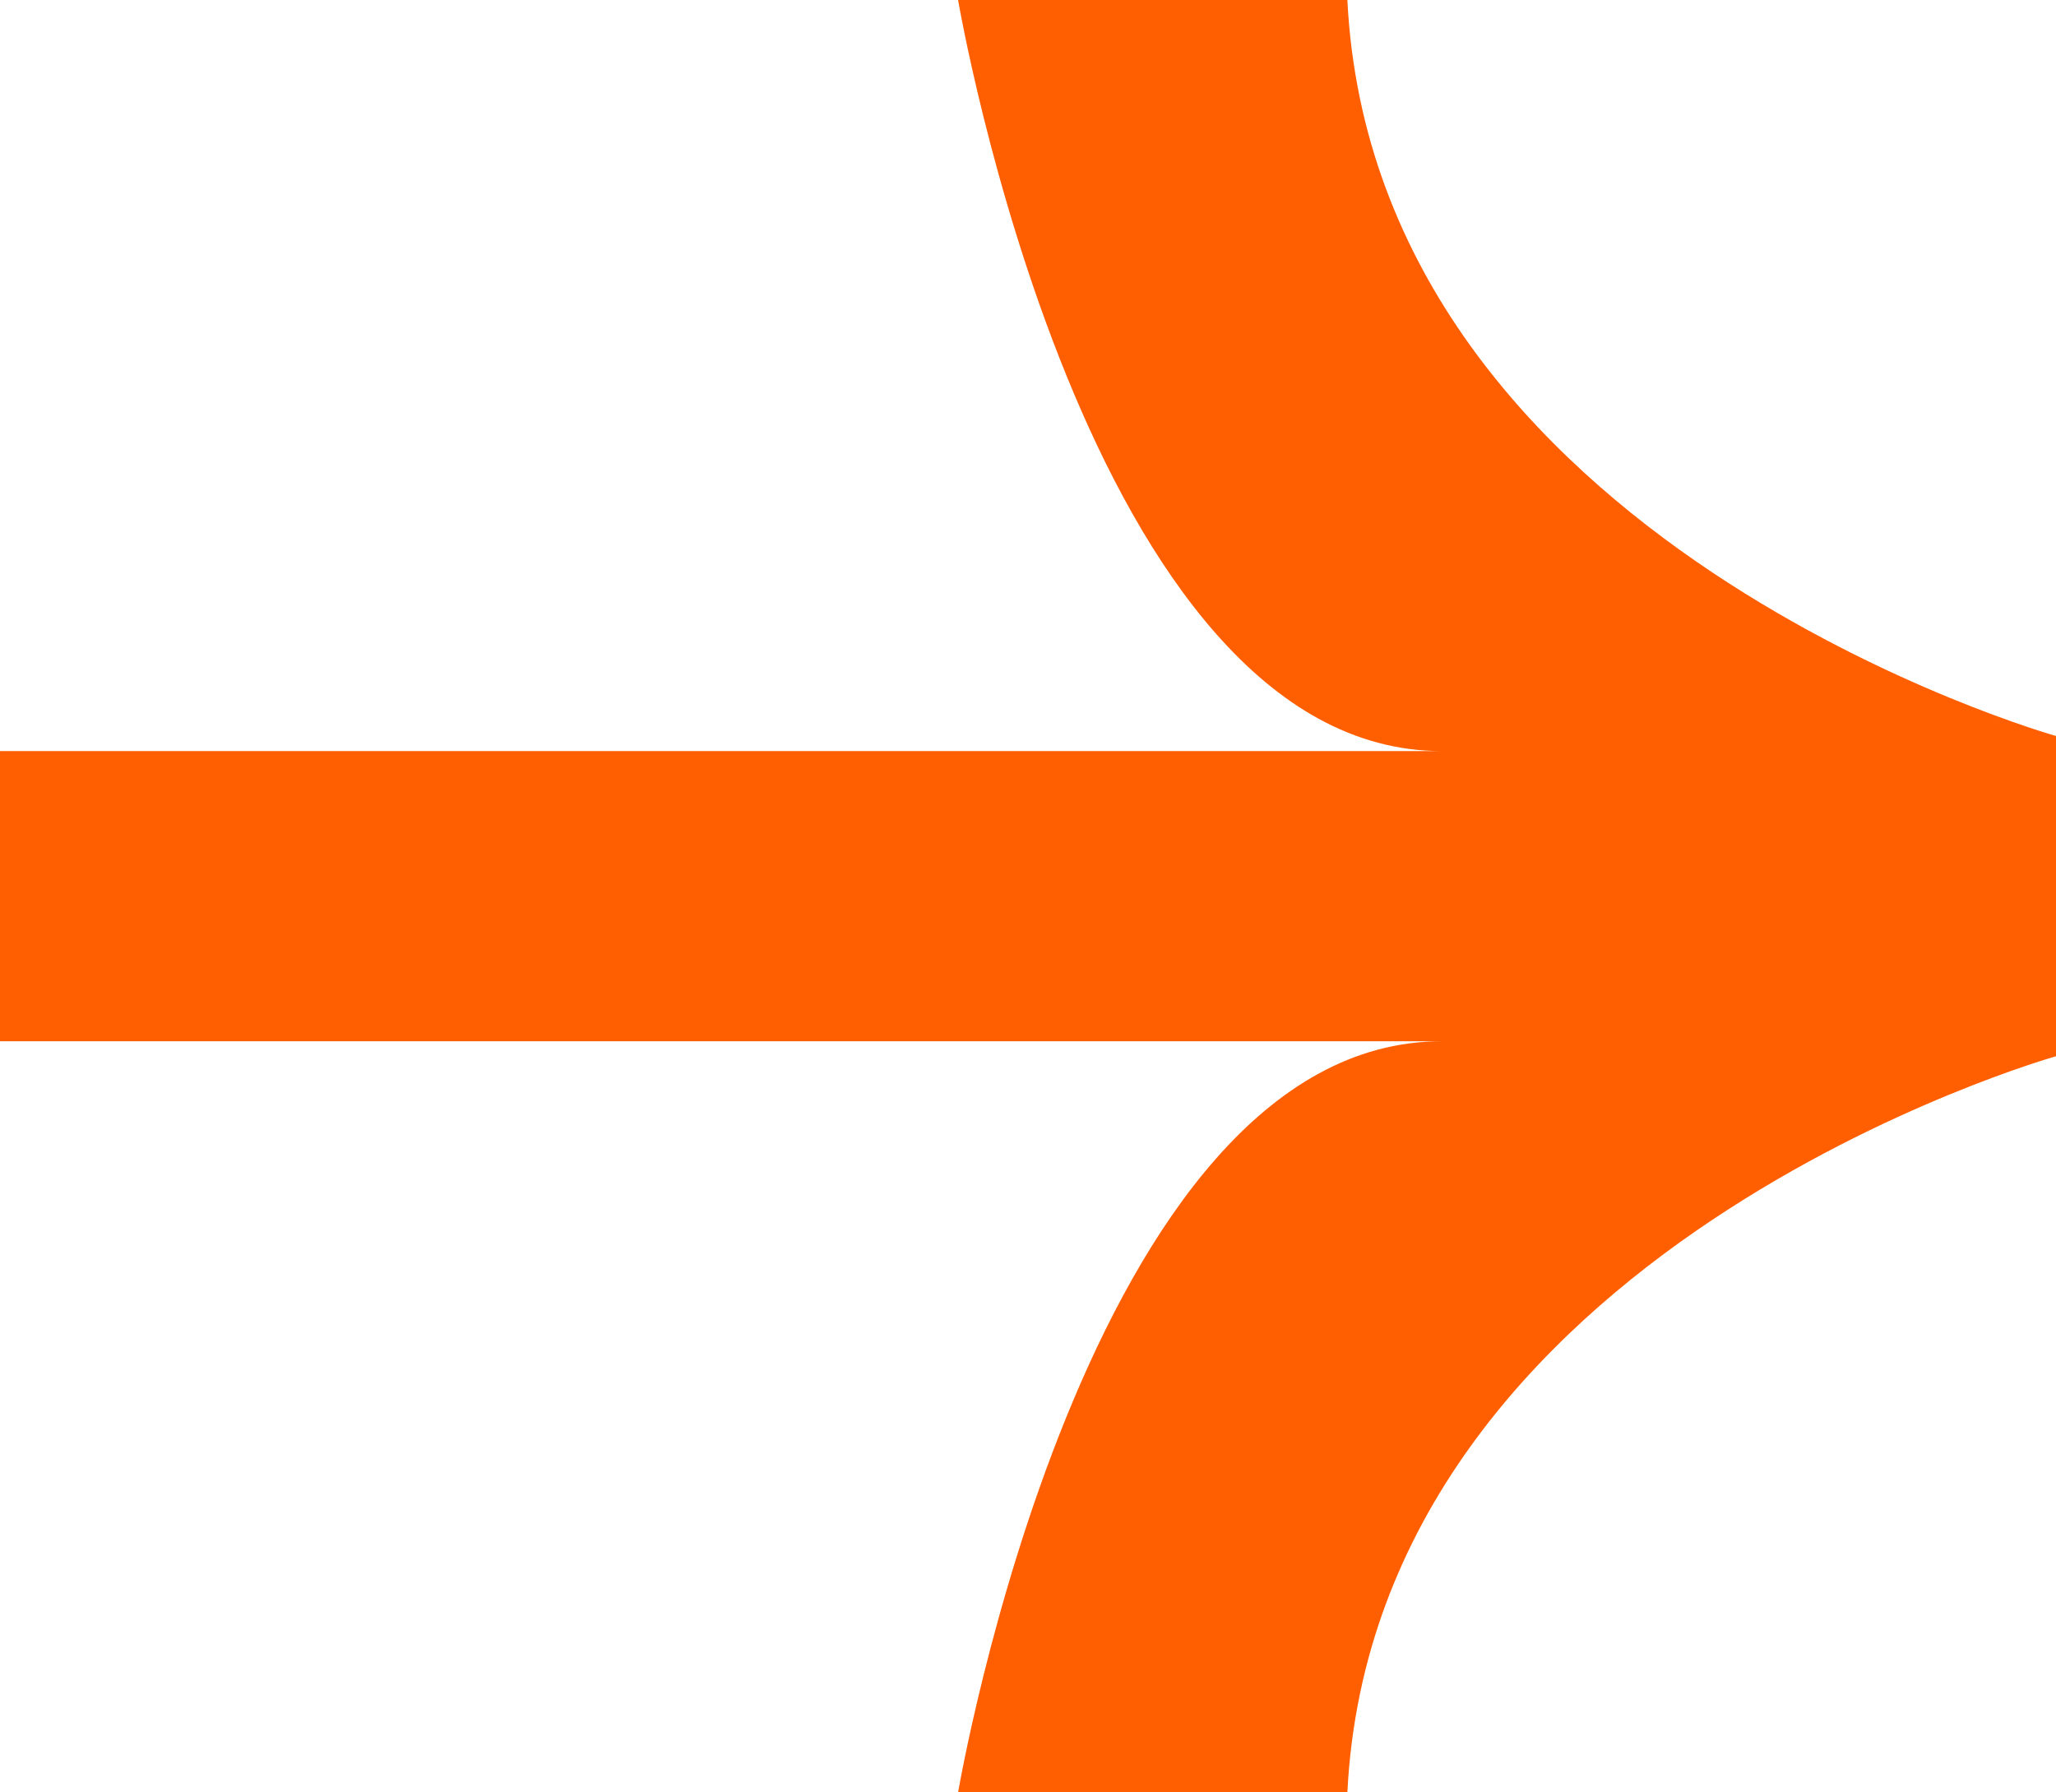 <svg xmlns="http://www.w3.org/2000/svg" fill="none" viewBox="0 0 39 34" height="34" width="39">
<path fill="#FF5F00" d="M8.1761e-07 16.999V14.247L27.347 14.247C20.597 14.247 18.174 -4.99623e-07 18.174 -4.99623e-07H25.558C26.078 10.329 39 13.961 39 13.961L39 20.036C39 20.036 26.078 23.668 25.558 34H18.174C18.174 34 20.597 19.752 27.347 19.752L8.1761e-07 19.752L8.1761e-07 16.999Z"></path>
</svg>
